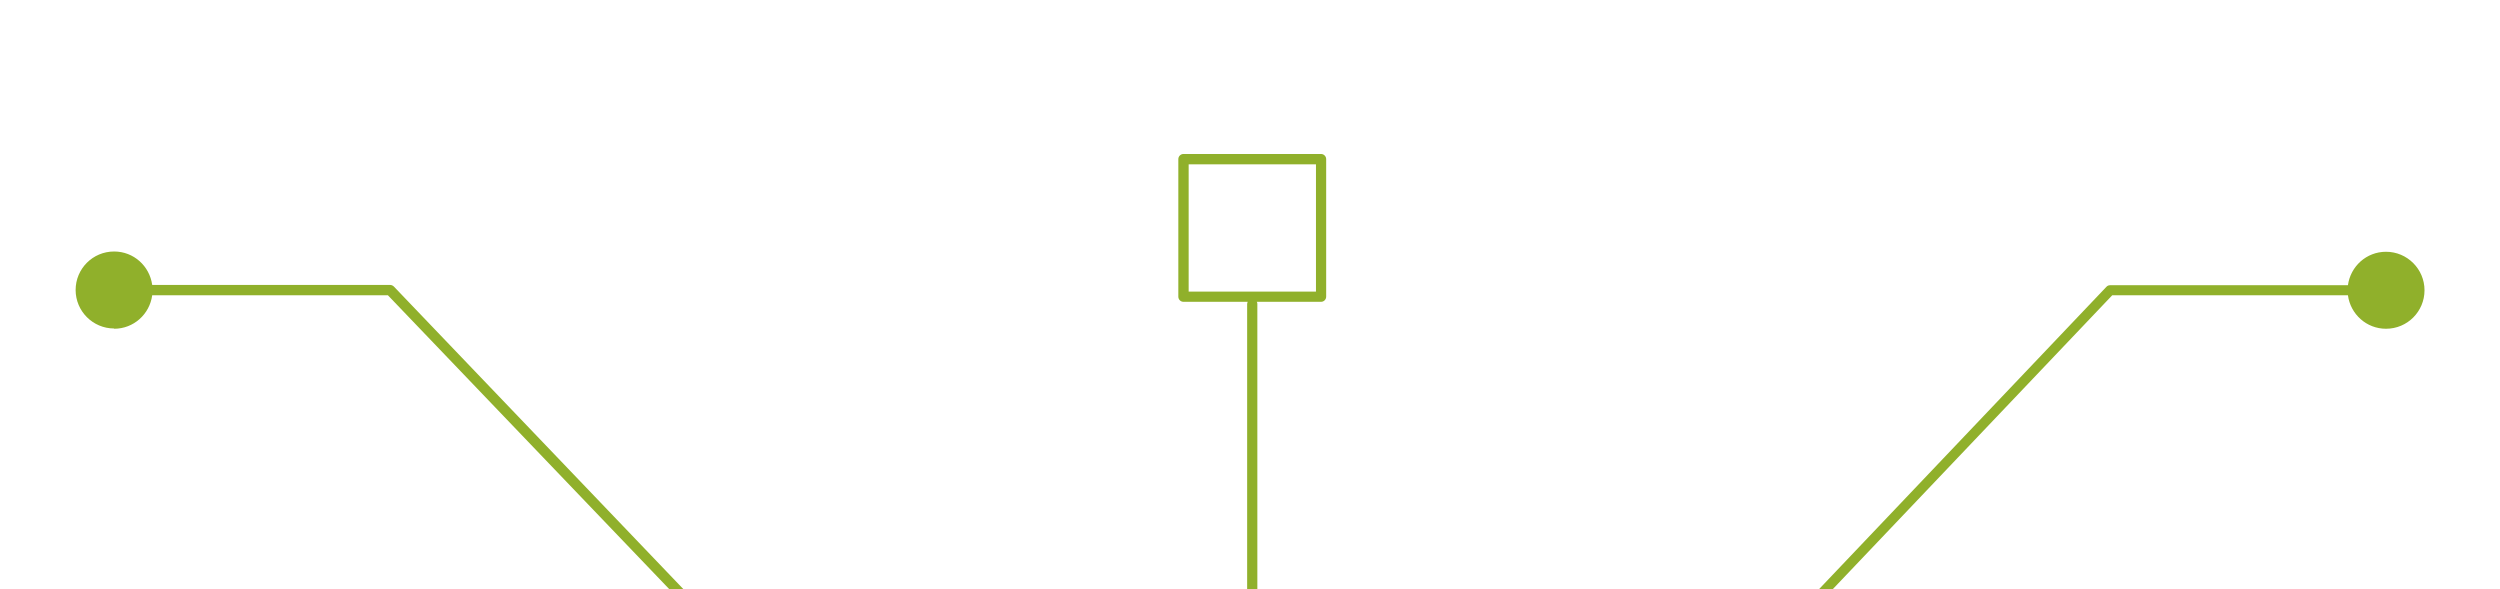 <?xml version="1.0" encoding="UTF-8"?>
<svg id="Ebene_2" data-name="Ebene 2" xmlns="http://www.w3.org/2000/svg" viewBox="0 0 183.8 43.31">
  <defs>
    <style>
      .cls-1 {
        fill: #90b02b;
      }

      .cls-1, .cls-2 {
        stroke-width: 0px;
      }

      .cls-2 {
        fill: none;
      }
    </style>
  </defs>
  <g id="Ebene_1-2" data-name="Ebene 1">
    <g>
      <g>
        <path class="cls-1" d="M134.75,43.31l20.54-21.6h17.33c.19,1.39,1.36,2.46,2.8,2.46,1.57,0,2.83-1.27,2.83-2.83s-1.27-2.83-2.83-2.83c-1.44,0-2.61,1.07-2.8,2.46h-17.49c-.1,0-.2.04-.27.12l-21.14,22.24h1.03Z"/>
        <path class="cls-1" d="M8.39,24.17c1.44,0,2.61-1.07,2.8-2.46h17.33l20.68,21.6h1.04l-21.28-22.24c-.07-.07-.17-.12-.27-.12H11.19c-.19-1.39-1.36-2.46-2.8-2.46-1.57,0-2.83,1.27-2.83,2.83s1.27,2.83,2.83,2.83Z"/>
        <path class="cls-1" d="M87.01,22.19h4.72s-.04.1-.04.15v20.97h.75v-20.97c0-.06-.01-.11-.04-.15h4.72c.21,0,.38-.17.38-.38v-10.11c0-.21-.17-.38-.38-.38h-10.11c-.21,0-.38.17-.38.38v10.11c0,.21.17.38.38.38ZM87.39,12.08h9.36v9.36h-9.36v-9.36Z"/>
      </g>
      <rect class="cls-2" width="183.8" height="43.31" transform="translate(183.8 43.31) rotate(180)"/>
    </g>
  </g>
</svg>